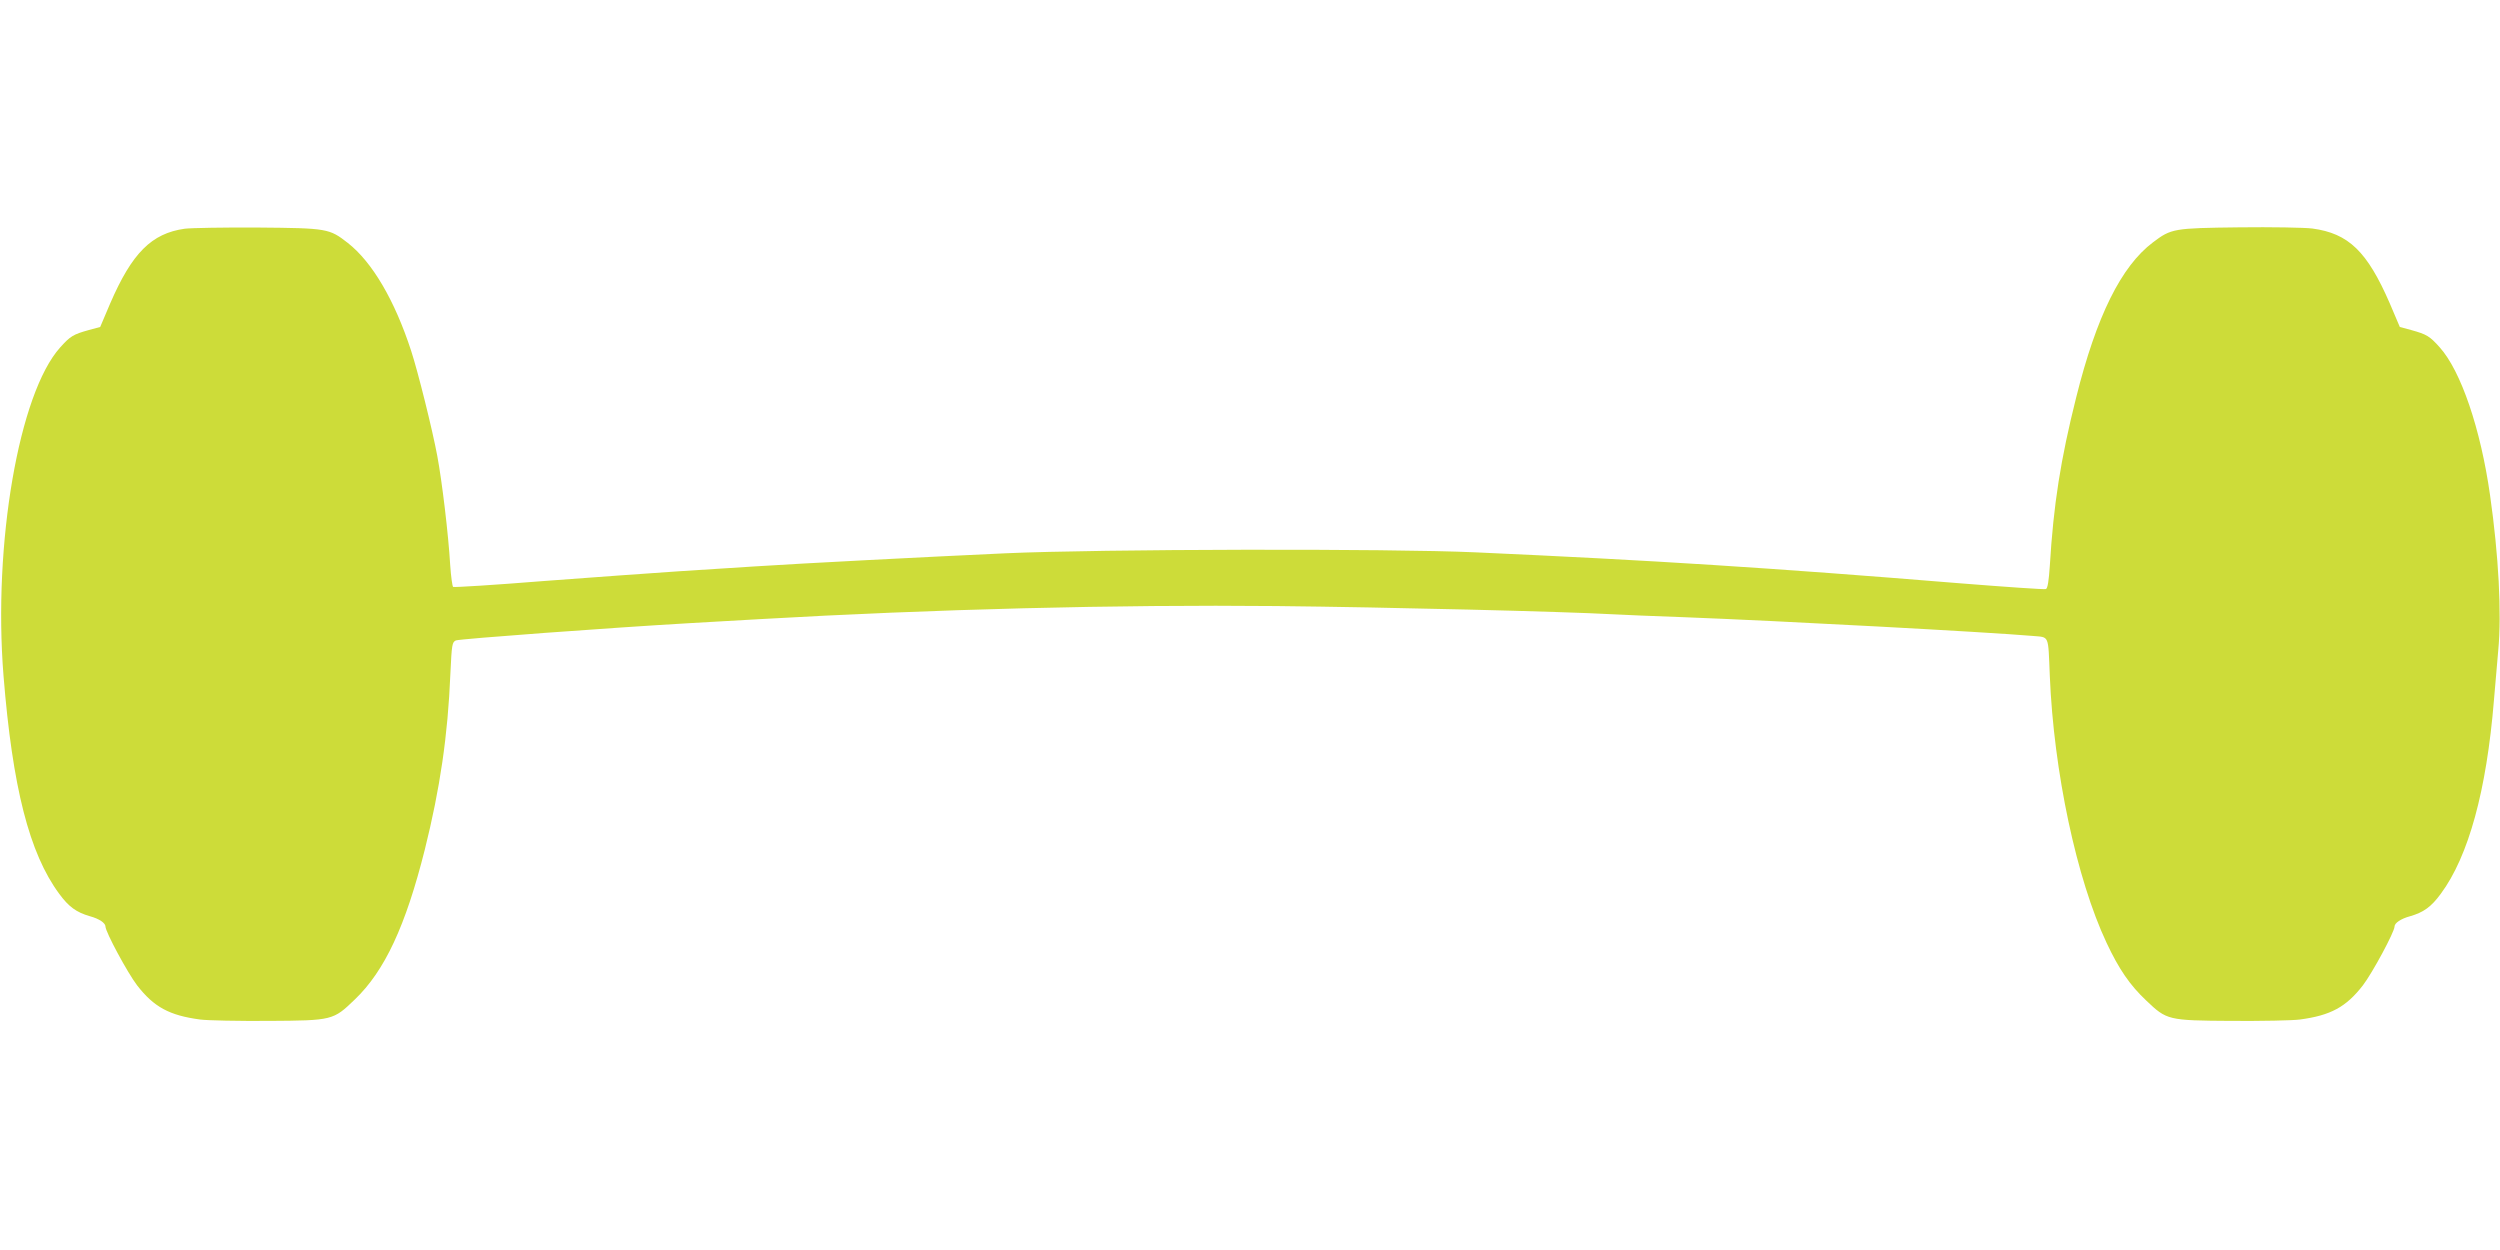 <?xml version="1.0" standalone="no"?>
<!DOCTYPE svg PUBLIC "-//W3C//DTD SVG 20010904//EN"
 "http://www.w3.org/TR/2001/REC-SVG-20010904/DTD/svg10.dtd">
<svg version="1.0" xmlns="http://www.w3.org/2000/svg"
 width="1280pt" height="640pt" viewBox="0 0 1280 640"
 preserveAspectRatio="xMidYMid meet">
<g transform="translate(0,640) scale(0.1,-0.1)"
fill="#cddc39" stroke="none">
<path d="M946 5229 c-170 -24 -270 -124 -382 -383 l-51 -120 -59 -16 c-79 -22
-94 -31 -146 -89 -211 -235 -344 -1006 -290 -1681 46 -571 132 -909 285 -1116
49 -67 88 -95 157 -115 48 -13 80 -35 80 -53 0 -27 113 -237 162 -301 86 -111
165 -154 323 -175 39 -5 196 -8 350 -7 328 2 331 3 441 109 154 147 261 378
359 768 78 313 118 584 131 901 7 150 9 161 28 170 20 8 789 65 1206 89 102 6
259 15 350 20 885 51 1833 75 2645 67 573 -6 1469 -28 1720 -42 55 -3 219 -10
365 -15 499 -19 1554 -76 1788 -96 86 -8 78 10 87 -204 20 -490 137 -1041 291
-1368 63 -134 119 -216 203 -295 105 -100 110 -102 436 -104 154 -1 312 2 350
7 158 21 237 64 323 175 49 64 162 274 162 301 0 18 32 40 80 53 69 20 108 48
157 115 142 192 234 528 272 991 6 72 16 186 22 255 18 189 2 487 -42 795 -48
339 -149 636 -258 757 -51 57 -66 66 -145 88 l-59 16 -51 120 c-116 267 -211
359 -397 384 -40 5 -209 8 -374 6 -337 -4 -348 -6 -442 -77 -162 -122 -289
-377 -393 -794 -80 -319 -116 -548 -135 -863 -5 -75 -11 -115 -20 -118 -6 -3
-207 11 -446 30 -967 79 -1563 117 -2474 158 -440 20 -1922 17 -2410 -5 -415
-19 -1032 -51 -1280 -67 -82 -5 -258 -17 -390 -25 -132 -9 -444 -31 -693 -50
-249 -20 -457 -33 -462 -30 -4 3 -11 53 -15 112 -9 156 -42 430 -66 558 -25
135 -99 432 -134 539 -84 258 -199 454 -324 552 -95 74 -104 76 -461 79 -173
1 -341 -2 -374 -6z"/>
</g>
</svg>
